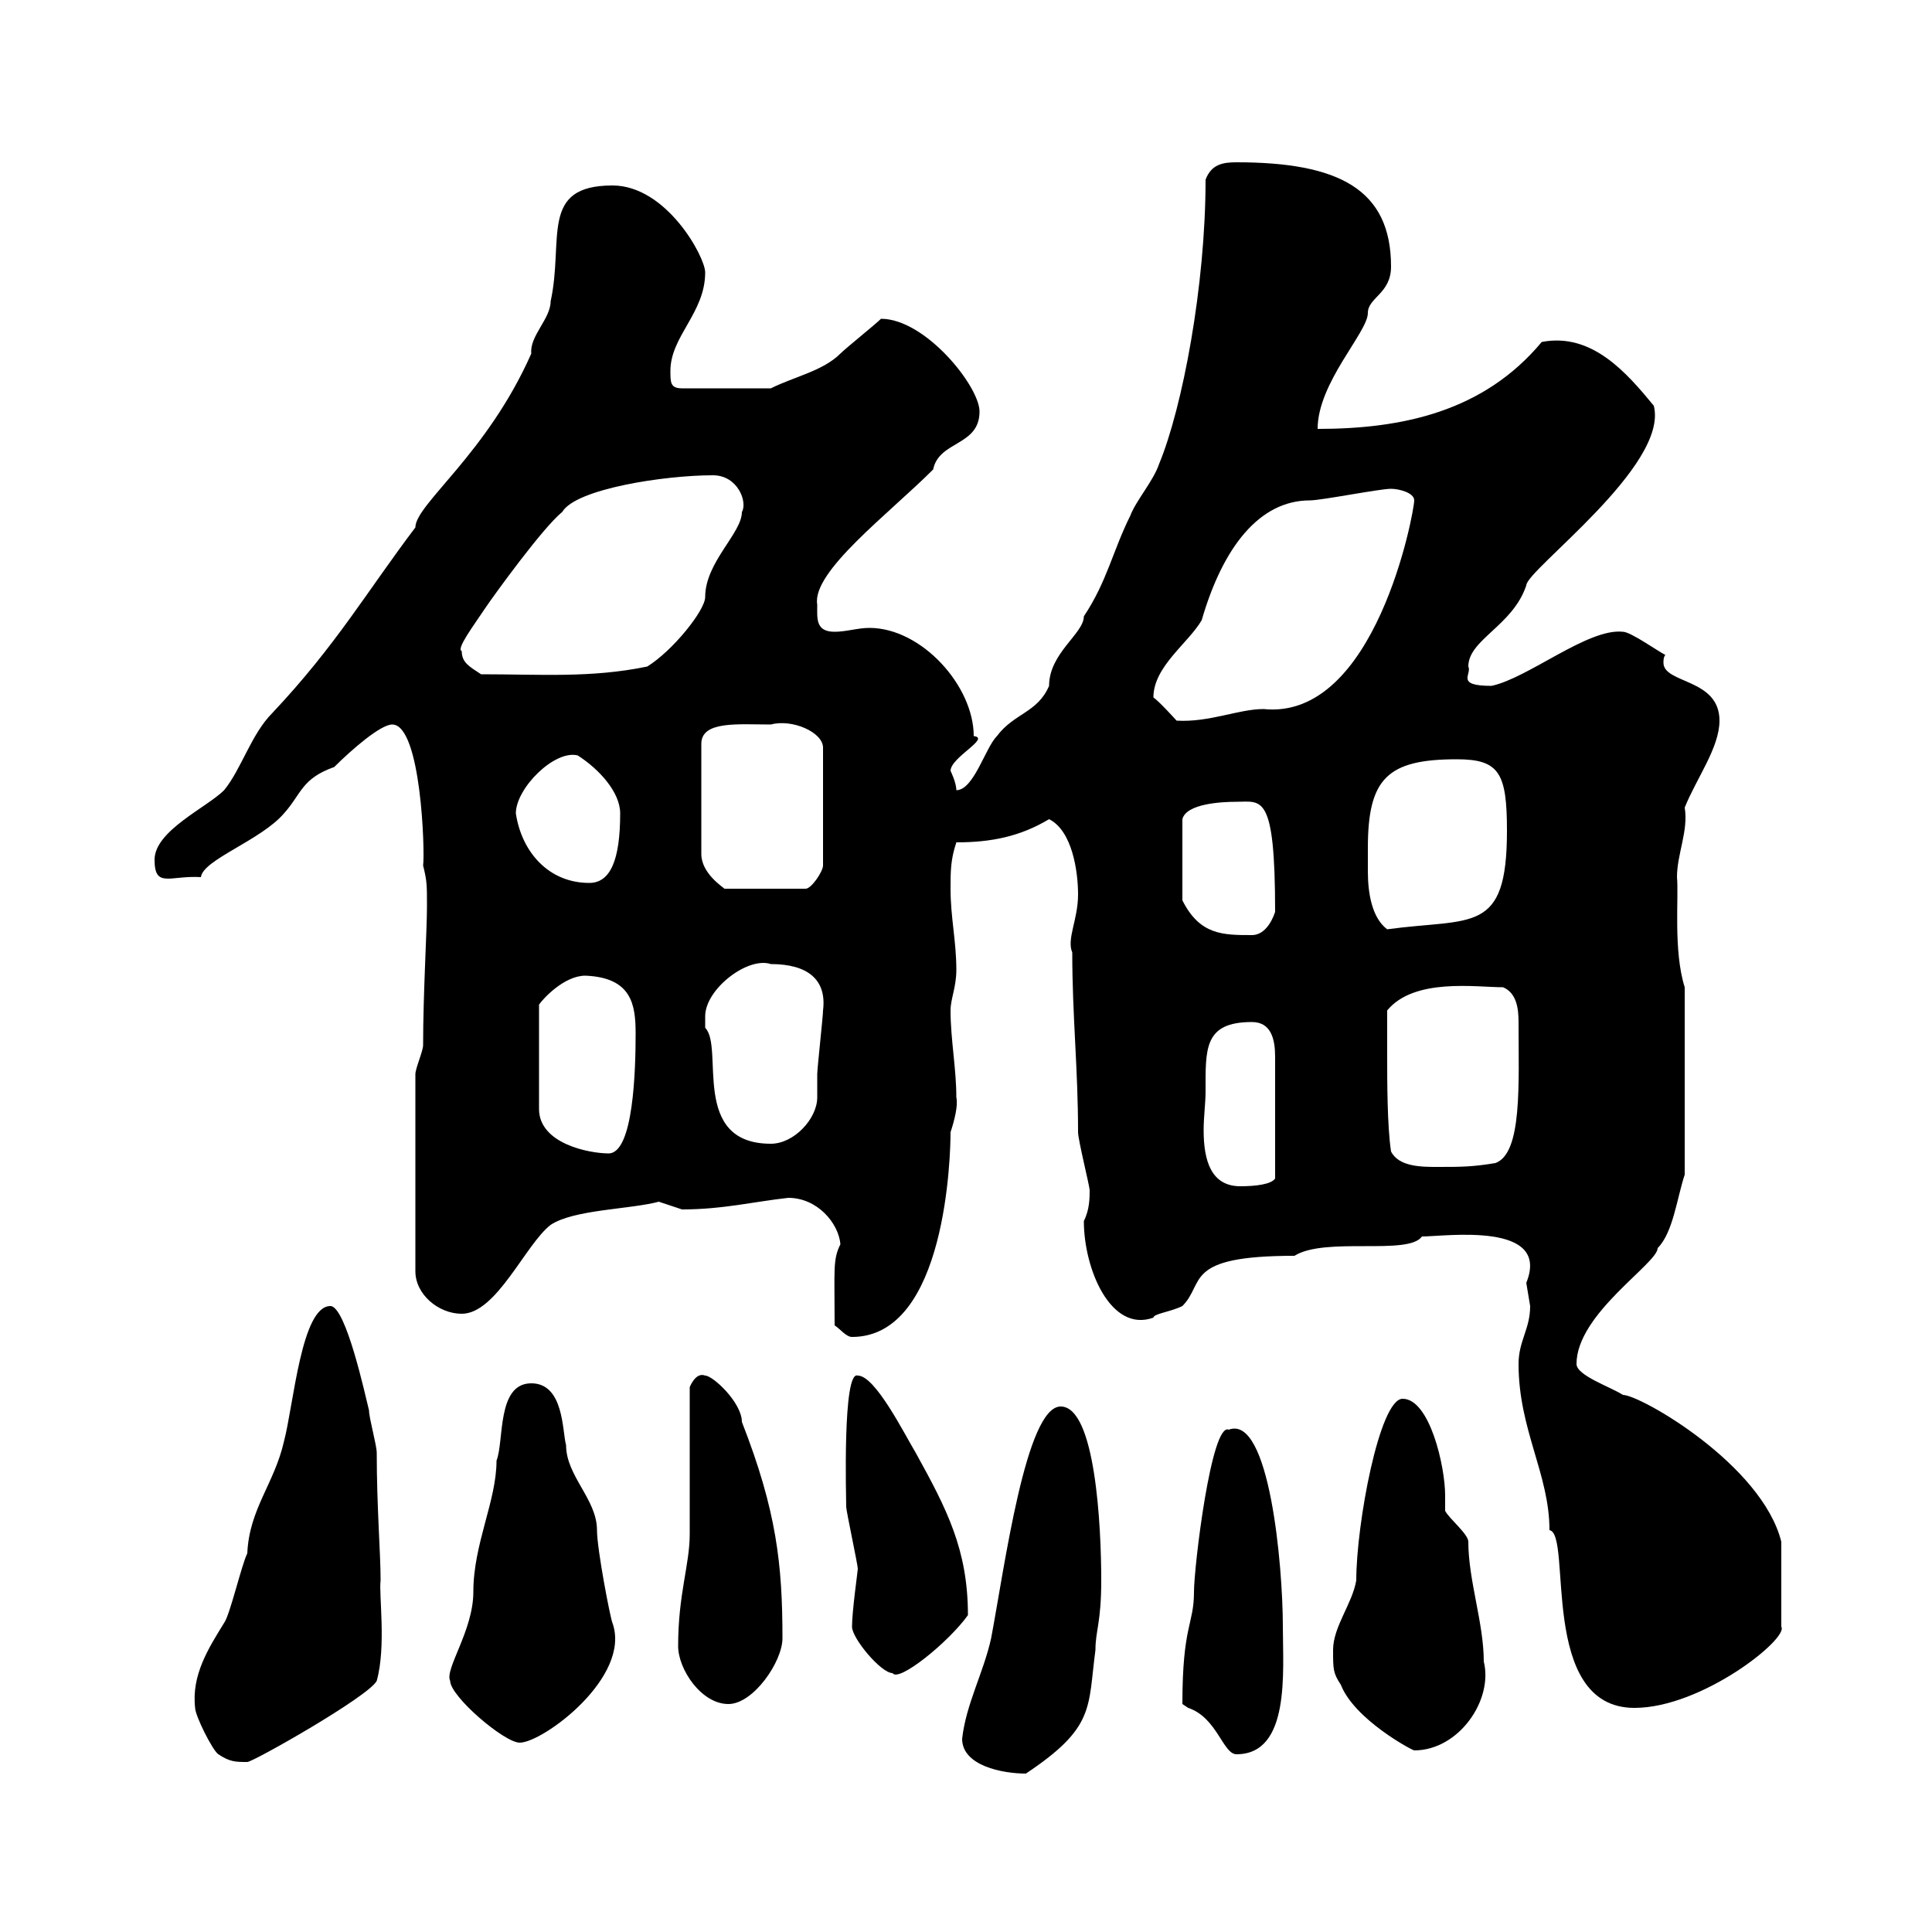 <svg xmlns="http://www.w3.org/2000/svg" xmlns:xlink="http://www.w3.org/1999/xlink" width="300" height="300"><path d="M149.40 270C149.40 274.20 155.70 275.40 159.30 275.40C170.10 268.20 168.90 265.20 170.10 256.20C170.10 253.20 171 252 171 245.40C171 237 170.10 218.40 164.70 218.40C159.30 218.40 156 243.30 153.90 254.40C152.70 259.80 150 264.60 149.40 270ZM33.90 272.40C35.70 273.60 36.60 273.60 38.40 273.60C39.30 273.60 57.30 263.40 58.50 261C60 255.60 58.80 247.50 59.10 245.40C59.10 241.20 58.50 234 58.50 225.60C58.50 224.40 57.30 220.20 57.30 219C56.70 216.60 53.70 202.80 51.30 202.80C46.80 202.80 45.60 218.10 44.10 223.80C42.60 230.40 38.70 234.30 38.40 241.20C37.50 243 35.70 250.80 34.80 252C32.40 255.90 29.70 260.10 30.30 265.20C30.30 266.40 33 271.80 33.90 272.40ZM183.60 264.60C183.60 264.60 184.50 265.20 184.50 265.20C189 266.70 189.90 272.40 192 272.40C200.40 272.40 199.20 259.50 199.20 252.60C199.20 243 197.10 219.60 190.80 222C188.10 220.80 185.40 243.30 185.40 247.20C185.40 252.30 183.60 252.30 183.60 264.60ZM208.20 261.60C210.30 267 219.30 271.80 219.60 271.80C226.50 271.80 231.90 264 230.40 258C230.40 252 228 245.40 228 239.40C228 238.20 225 235.80 224.40 234.60C224.40 234 224.40 232.80 224.40 232.20C224.40 227.70 222 217.20 217.80 217.20C214.20 217.20 210.60 236.70 210.60 245.40C210 249 207 252.60 207 256.20C207 259.20 207 259.80 208.20 261.60ZM69.90 261C69.90 263.40 78.30 270.60 80.70 270.60C84.30 270.60 98.10 260.40 95.10 252C94.80 251.40 92.70 240.60 92.70 237.60C92.70 232.80 87.90 229.20 87.90 224.40C87.30 222.30 87.60 214.80 82.50 214.80C77.10 214.80 78.30 223.80 77.10 226.80C77.10 233.10 73.50 239.70 73.50 247.20C73.50 253.20 69 259.20 69.90 261ZM240.60 237.60C244.20 238.20 238.80 265.20 253.80 265.20C264.30 265.20 277.80 254.40 276.60 252.60L276.60 239.40C273.60 227.40 254.70 216.60 252 216.60C250.20 215.40 244.80 213.60 244.80 211.80C244.80 204 257.40 196.20 257.40 193.80C259.80 191.40 260.40 186 261.60 182.40L261.60 153.30C259.80 147.60 260.70 139.20 260.40 136.20C260.40 132.60 262.20 129 261.60 125.40C263.40 120.90 267 116.10 267 111.90C267 105.30 258.30 106.20 258.30 102.90C258.30 102.60 258.30 102 258.60 101.70C257.40 101.10 253.20 98.10 252 98.10C246.60 97.50 237.30 105.30 231.60 106.50C225.90 106.50 228.60 104.70 228 103.50C228 99.30 234.90 97.20 237 90.90C237 88.50 259.20 72.30 256.80 63C252.60 57.90 247.20 51.60 239.40 53.10C230.40 63.90 217.80 66.60 204.60 66.60C204.60 59.40 212.40 51.60 212.40 48.60C212.40 46.20 216 45.60 216 41.40C216 29.40 207.90 25.20 192 25.20C189.90 25.20 188.10 25.50 187.20 27.90C187.20 44.40 183.60 63.30 180 72C179.10 74.70 176.40 77.70 175.50 80.10C172.80 85.50 171.90 90.30 168.30 95.70C168.30 98.40 162.90 101.40 162.90 106.50C161.10 110.70 157.50 110.70 154.80 114.30C153 116.10 151.20 122.70 148.50 122.70C148.50 121.50 147.60 119.70 147.60 119.70C147.60 117.60 153.90 114.60 151.20 114.30C151.20 106.50 143.10 97.50 135 97.50C133.20 97.50 131.40 98.10 129.60 98.10C126.60 98.10 126.90 96 126.90 93.90C126 88.80 138 79.80 144.90 72.90C145.80 68.40 152.10 69.30 152.10 63.90C152.10 60 143.70 49.50 136.80 49.50C135.90 50.40 131.40 54 130.50 54.90C127.80 57.60 123.30 58.50 119.70 60.30L105.90 60.30C104.10 60.30 104.10 59.40 104.10 57.60C104.10 52.20 109.50 48.60 109.50 42.30C109.50 39.90 103.50 28.80 95.10 28.80C83.70 28.80 87.60 37.20 85.50 46.80C85.50 49.50 82.20 52.20 82.50 54.90C75.60 70.50 64.50 78.30 64.50 81.90C57 91.80 52.20 100.20 42.30 110.70C39 114 37.50 119.40 34.80 122.70C32.10 125.40 24 129 24 133.50C24 138 26.40 135.90 31.20 136.20C31.50 133.50 40.50 130.50 44.10 126.30C46.80 123.30 46.80 120.90 51.90 119.10C54.60 116.40 59.10 112.50 60.90 112.50C65.40 112.50 66 132.30 65.70 134.40C66.30 136.80 66.30 137.40 66.30 140.70C66.30 144.60 65.70 154.20 65.70 162.30C65.70 163.20 64.50 165.90 64.50 166.80L64.50 197.40C64.50 201 68.10 204 71.70 204C77.10 204 81.60 193.20 85.50 190.20C89.10 187.80 97.80 187.80 102.30 186.60C102.30 186.60 105.90 187.80 105.90 187.80C112.20 187.80 117 186.60 122.40 186C126.90 186 130.20 189.90 130.50 193.20C129.30 195.60 129.60 197.10 129.60 205.80C130.50 206.40 131.40 207.60 132.30 207.60C147 207.60 147.60 179.10 147.60 175.80C148.20 174 148.80 171.60 148.50 170.40C148.50 165.90 147.60 161.40 147.60 156.90C147.60 155.10 148.50 153.30 148.50 150.60C148.50 146.10 147.60 142.50 147.60 138C147.60 135.30 147.60 133.50 148.50 130.80C153.90 130.80 158.40 129.90 162.90 127.20C166.50 129 167.40 135.30 167.40 138.90C167.40 142.80 165.60 145.80 166.50 147.90C166.50 157.80 167.40 165.90 167.40 175.80C167.40 177 169.20 184.20 169.20 184.80C169.20 186 169.20 187.80 168.30 189.60C168.30 197.10 172.50 207 179.10 204.60C179.10 204 181.80 203.70 183.60 202.80C187.20 199.20 183.60 195 201 195C205.80 192 218.70 195 220.80 192C224.40 192 240.90 189.60 237 199.20C237 199.20 237.60 202.80 237.60 202.80C237.60 206.40 235.80 208.20 235.80 211.80C235.80 222 240.60 228.90 240.60 237.60ZM105.30 255.60C105.30 259.20 108.90 264.60 113.10 264.60C117 264.60 121.50 258 121.50 254.40C121.50 243 120.60 234.60 115.20 220.80C115.20 217.80 110.70 213.60 109.50 213.60C108 213 107.10 215.40 107.10 215.40L107.10 238.20C107.10 243 105.30 247.50 105.30 255.60ZM132.30 252.60C132.30 254.40 136.80 259.80 138.60 259.80C139.50 261.30 147.30 255 150.30 250.80C150.30 240.60 147 234.30 142.20 225.60C140.40 222.60 135.90 213.60 133.20 213.60C130.80 212.70 131.40 232.80 131.40 234C131.40 234.60 133.20 243 133.20 243.60C133.20 243.90 132.30 250.20 132.30 252.60ZM187.20 169.50C187.20 162.90 186.90 158.70 194.40 158.70C197.40 158.70 198 161.40 198 164.10L198 183C197.40 183.90 195 184.20 192.60 184.20C188.10 184.20 186.90 180.30 186.90 175.50C186.90 173.40 187.20 171.30 187.20 169.50ZM215.40 164.10C215.40 163.20 215.40 157.80 215.40 156.90C219.60 151.80 229.20 153.30 233.40 153.30C235.50 154.20 235.80 156.60 235.80 158.70C235.80 168.30 236.40 179.10 232.20 180.60C228.60 181.20 226.80 181.20 223.20 181.20C220.80 181.20 217.20 181.20 216 178.80C215.40 174.90 215.40 167.70 215.40 164.10ZM90.90 151.50C98.10 151.80 98.70 156 98.70 160.50C98.70 165.90 98.40 179.10 94.50 179.10C91.50 179.10 83.70 177.60 83.70 172.20L83.70 156C84.30 155.10 87.60 151.50 90.90 151.50ZM109.50 157.80C109.50 153.60 116.10 148.50 119.70 149.70C125.40 149.70 128.40 152.10 127.80 156.90C127.80 157.80 126.90 165.90 126.90 166.80C126.90 168 126.90 169.50 126.90 170.40C126.90 173.70 123.30 177.60 119.70 177.60C107.10 177.60 112.50 162.60 109.50 159.60C109.50 159.60 109.50 158.70 109.50 157.80ZM192 124.50C195.90 124.50 198 123 198 141.60C197.40 143.40 196.20 145.20 194.40 145.20C189.90 145.20 186.30 145.20 183.60 139.80L183.60 127.20C184.20 124.80 189.60 124.50 192 124.50ZM212.40 131.70C212.40 120.90 215.40 117.90 226.20 117.90C232.80 117.90 234 120 234 129C234 145.20 228.60 142.50 215.40 144.30C213 142.50 212.40 138.60 212.40 135.30C212.40 133.80 212.40 132.60 212.40 131.70ZM119.70 112.50C123 111.60 127.80 113.70 127.80 116.10L127.80 134.40C127.80 135.30 126 138 125.10 138L112.50 138C112.20 137.70 108.90 135.60 108.90 132.60L108.90 115.50C108.90 111.90 114.60 112.50 119.70 112.50ZM80.10 126.30C80.10 122.40 86.10 116.40 89.70 117.30C93 119.40 96.30 123 96.30 126.30C96.30 133.50 94.80 137.10 91.50 137.10C85.20 137.10 81 132.30 80.10 126.30ZM179.10 108.30C179.10 103.50 184.50 99.90 186.60 96.30C189.90 84.90 195.60 77.70 203.40 77.70C205.20 77.70 214.20 75.90 216 75.90C217.20 75.90 219.60 76.50 219.60 77.70C219.60 79.50 213.60 111.90 196.20 110.10C192.30 110.10 187.80 112.20 182.70 111.90C182.70 111.90 180 108.90 179.10 108.30ZM71.70 101.10C70.80 100.80 73.50 97.20 75.30 94.50C76.50 92.70 84.30 81.90 87.30 79.50C89.40 75.90 103.20 73.80 110.70 73.80C114.60 73.80 116.10 78 115.20 79.50C115.20 82.80 109.50 87.30 109.50 92.70C109.50 94.80 104.40 101.10 100.50 103.50C91.80 105.30 84 104.70 74.70 104.70C72.90 103.50 71.70 102.90 71.70 101.10Z"/></svg>